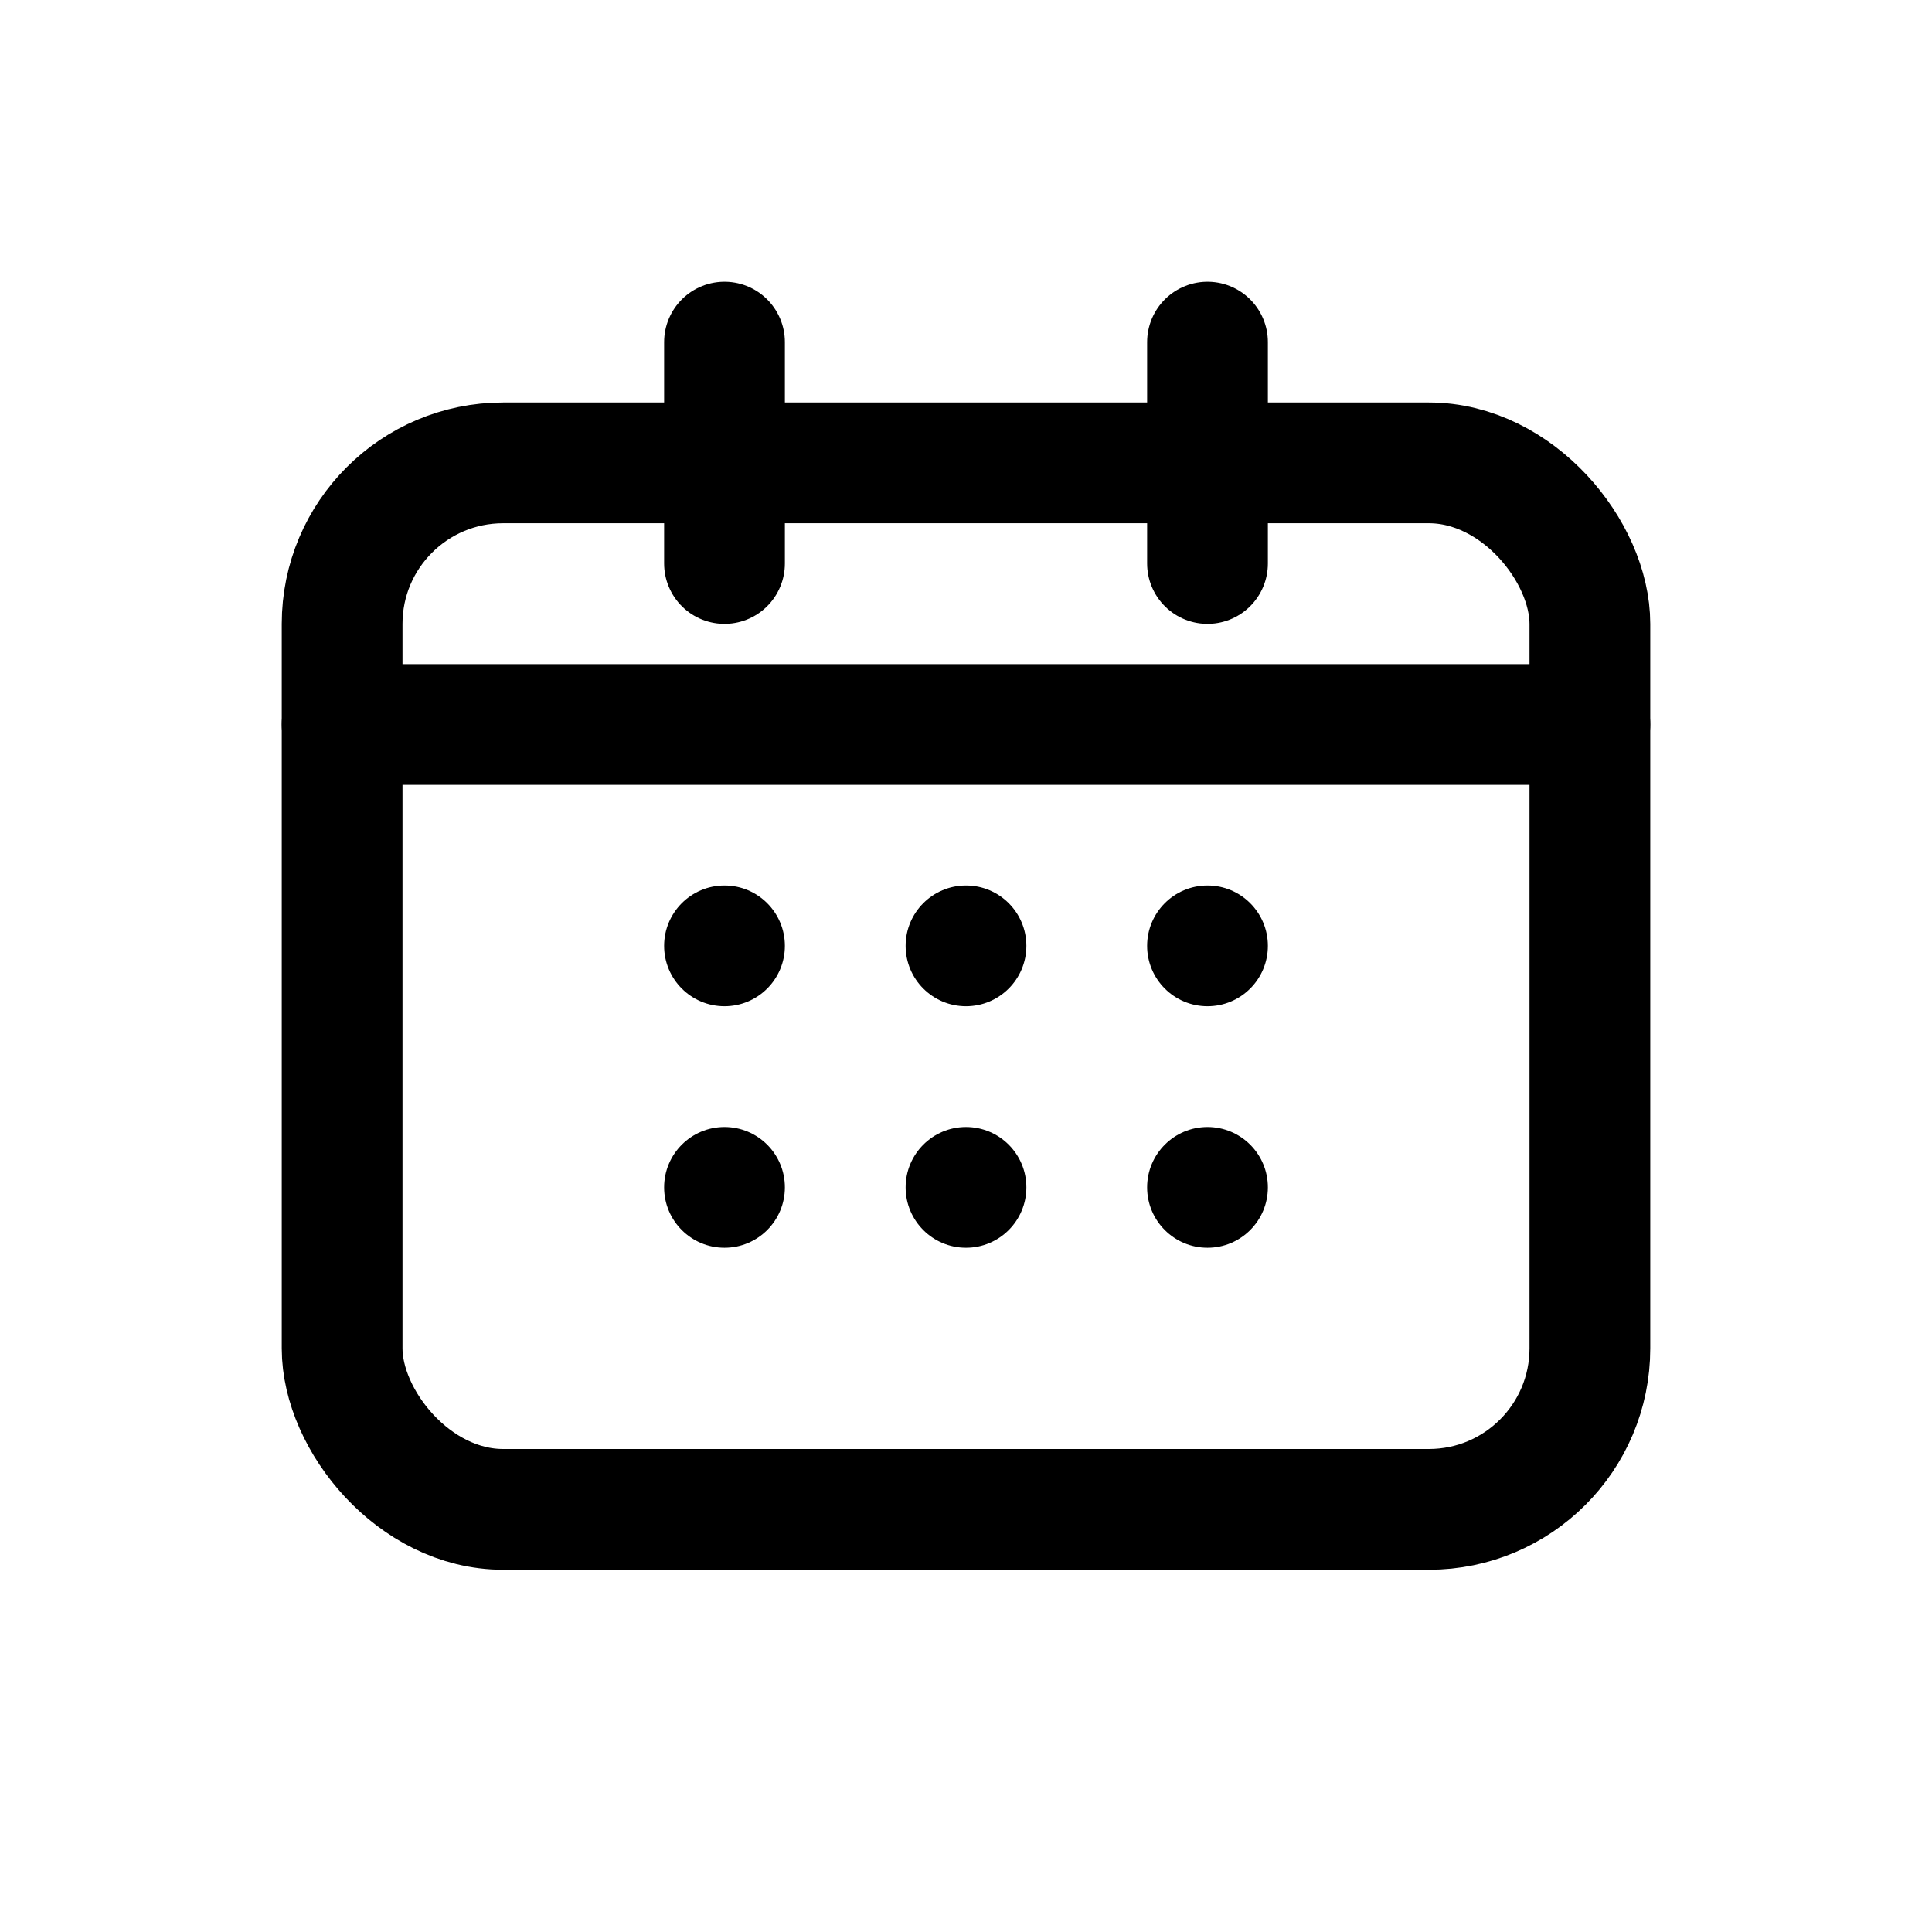 <svg
  width="24"
  height="24"
  viewBox="0 0 24 24"
  fill="none"
  xmlns="http://www.w3.org/2000/svg"
>
  <!-- Outer shape -->
  <rect
    x="4.25"
    y="5.75"
    width="15.5"
    height="13"
    rx="2"
    stroke="currentColor"
    stroke-width="1.5"
  />

  <!-- Top division -->
  <path
    d="M4.25 9H19.75"
    stroke="currentColor"
    stroke-width="1.5"
    stroke-linecap="round"
  />

  <!-- Left ring -->
  <path
    d="M9 4.25V7"
    stroke="currentColor"
    stroke-width="1.5"
    stroke-linecap="round"
  />

  <!-- Right ring -->
  <path
    d="M15 4.25V7"
    stroke="currentColor"
    stroke-width="1.5"
    stroke-linecap="round"
  />
  
  <!-- Date dots (6 total) -->
  <circle cx="9" cy="11.75" r="0.75" fill="currentColor" />
  <circle cx="12" cy="11.75" r="0.75" fill="currentColor" />
  <circle cx="15" cy="11.75" r="0.75" fill="currentColor" />

  <circle cx="9" cy="14.75" r="0.75" fill="currentColor" />
  <circle cx="12" cy="14.75" r="0.75" fill="currentColor" />
  <circle cx="15" cy="14.75" r="0.75" fill="currentColor" />
</svg>
